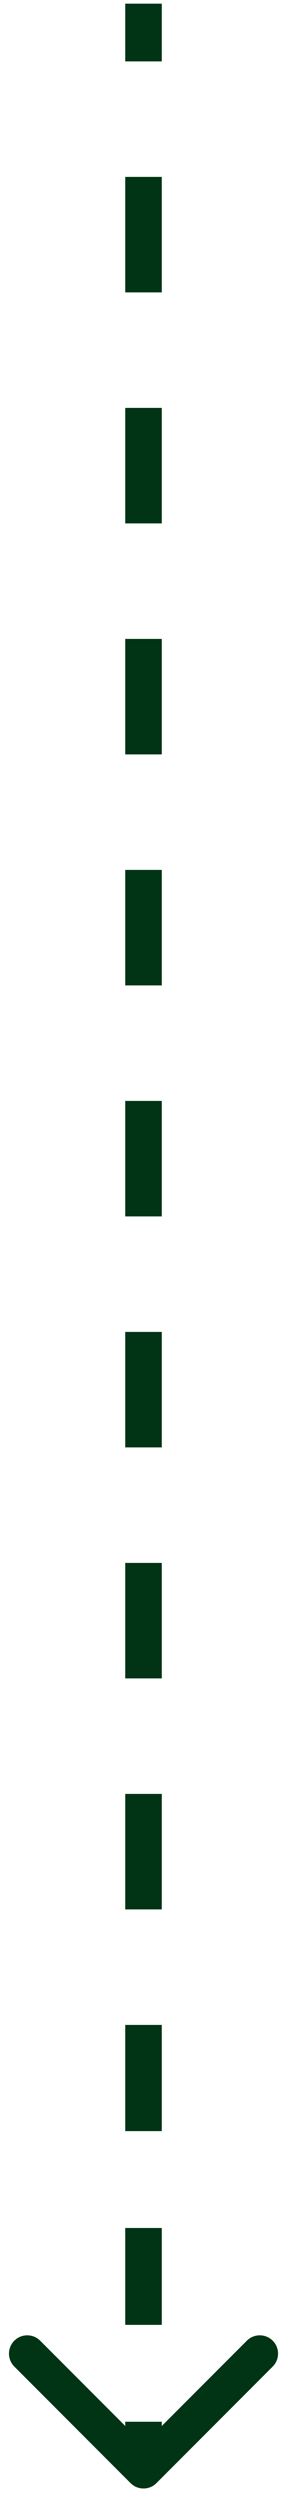 <svg width="20" height="175" viewBox="0 0 20 175" fill="none" xmlns="http://www.w3.org/2000/svg">
<path d="M9.164 173.82C9.665 174.32 10.477 174.32 10.977 173.82L19.136 165.661C19.637 165.16 19.637 164.348 19.136 163.848C18.636 163.347 17.824 163.347 17.323 163.848L10.071 171.1L2.818 163.848C2.318 163.347 1.506 163.347 1.005 163.848C0.505 164.348 0.505 165.16 1.005 165.661L9.164 173.82ZM8.789 0.256V4.298H11.353V0.256H8.789ZM8.789 12.383V20.468H11.353V12.383H8.789ZM8.789 28.553V36.639H11.353V28.553H8.789ZM8.789 44.724V52.809H11.353V44.724H8.789ZM8.789 60.894V68.979H11.353V60.894H8.789ZM8.789 77.064V85.149H11.353V77.064H8.789ZM8.789 93.234V101.319H11.353V93.234H8.789ZM8.789 109.404V117.489H11.353V109.404H8.789ZM8.789 125.574V133.659H11.353V125.574H8.789ZM8.789 141.744V145.787H11.353V141.744H8.789ZM8.789 145.787V149.178H11.353V145.787H8.789ZM8.789 155.959V162.741H11.353V155.959H8.789ZM8.789 169.522V172.913H11.353V169.522H8.789Z" fill="#003414"/>
</svg>
